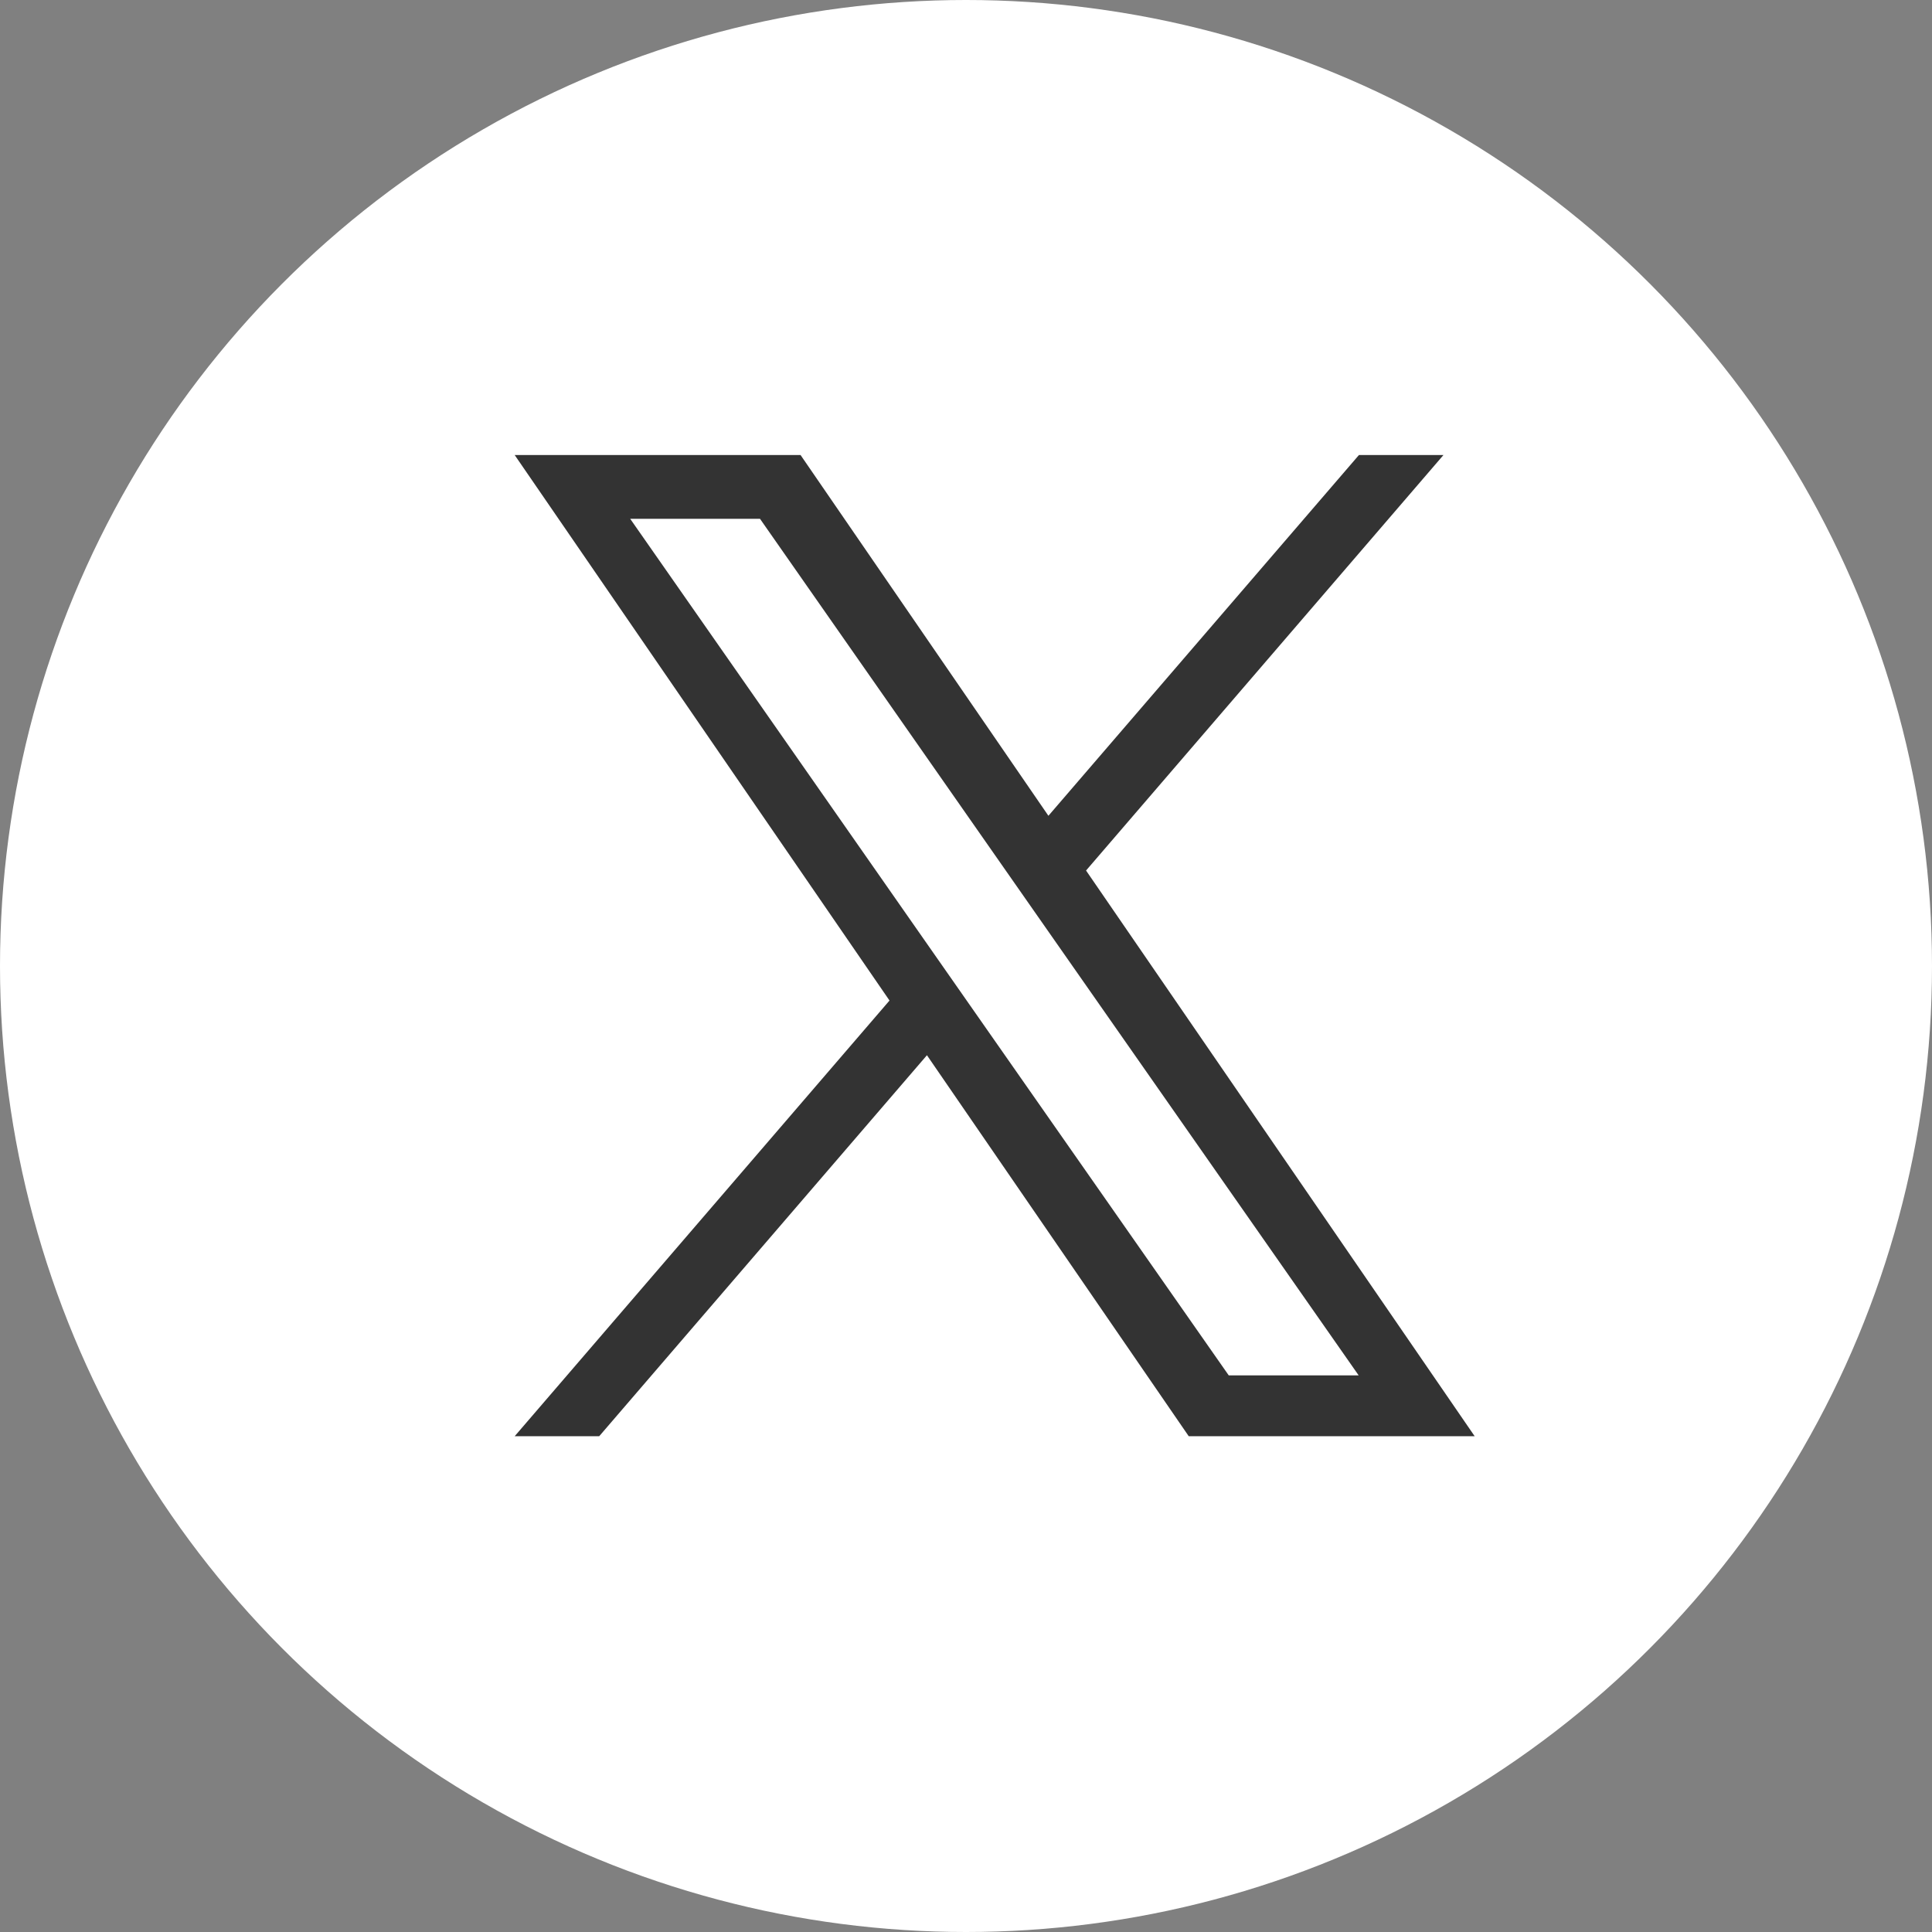 <svg id="portal_icon_x" xmlns="http://www.w3.org/2000/svg" width="32" height="32" viewBox="0 0 32 32">
  <rect x="0" y="0" width="32" height="32" fill="#808080" stroke="none"/>
  <circle id="楕円形_3" data-name="楕円形 3" cx="16" cy="16" r="16" fill="#fff"/>
  <path id="logo" d="M9.464,6.881,15.383,0h-1.4L8.84,5.975,4.735,0H0L6.208,9.035,0,16.251H1.4l5.428-6.31,4.336,6.31H15.9L9.463,6.881ZM7.542,9.115l-.629-.9-5-7.159H4.063L8.1,6.834l.629.9,5.25,7.51H11.827L7.542,9.115Z" transform="translate(8.525 7.537)" fill="#333"/>
</svg>
